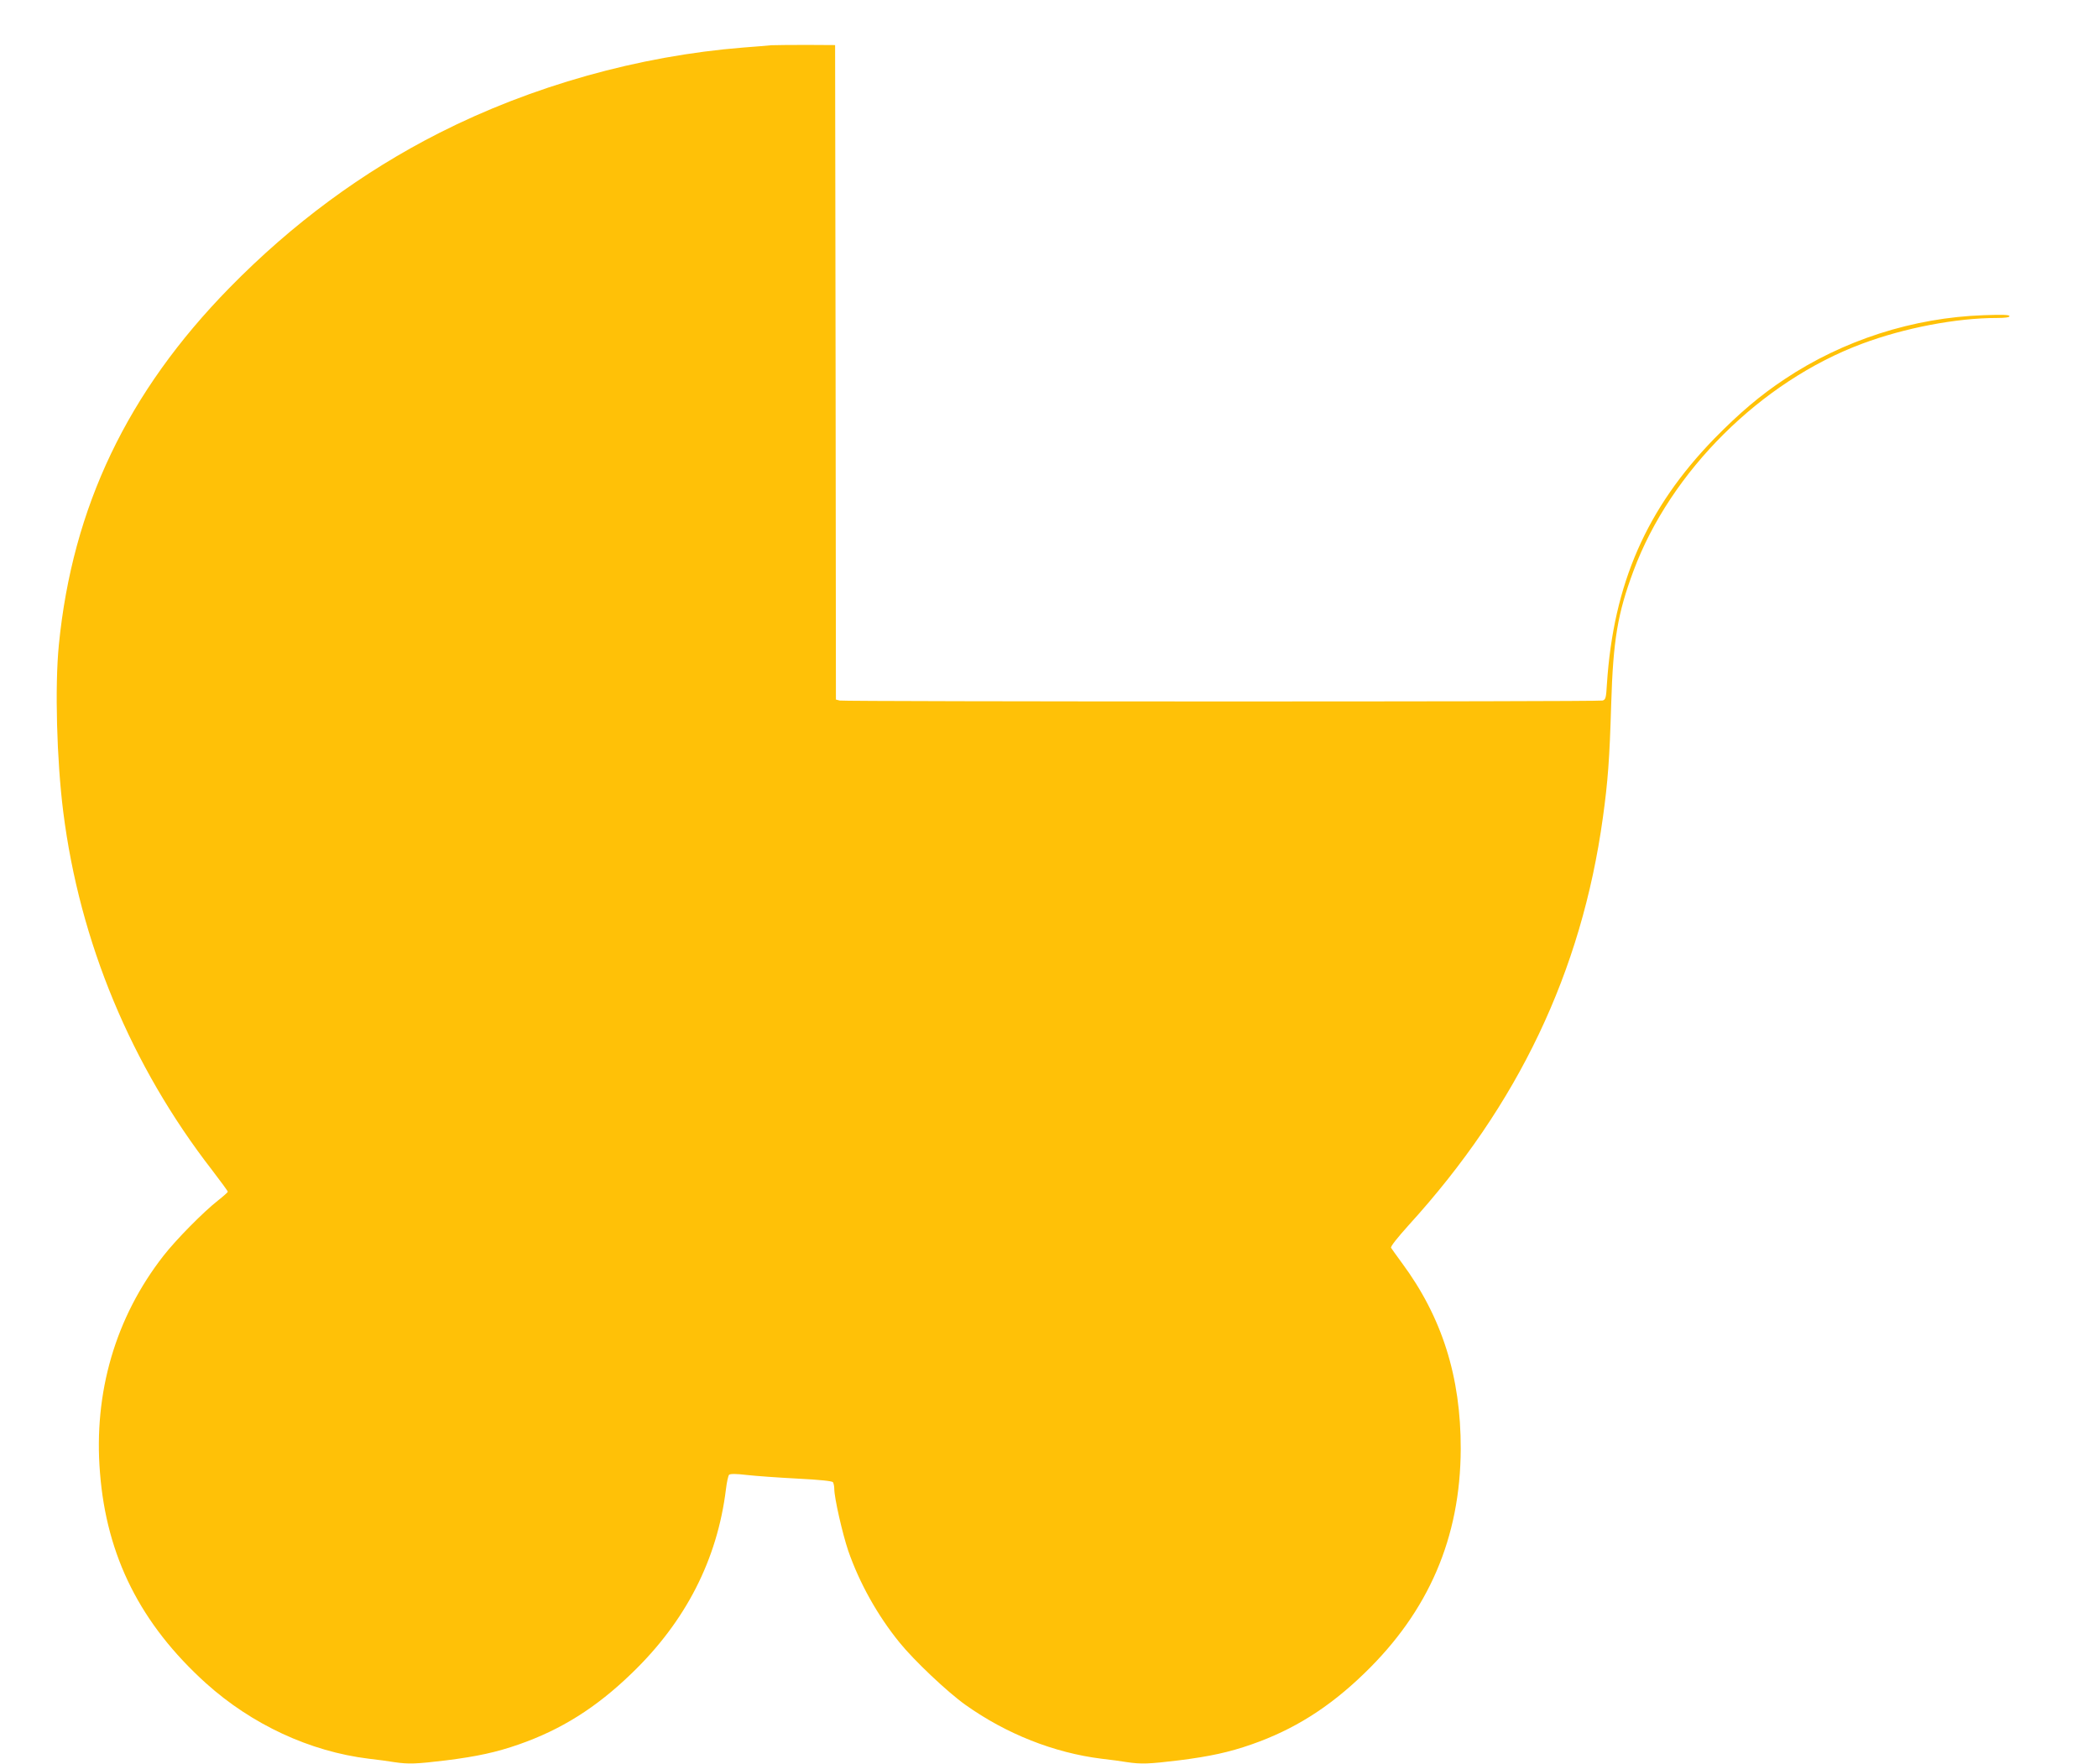<?xml version="1.0" standalone="no"?>
<!DOCTYPE svg PUBLIC "-//W3C//DTD SVG 20010904//EN"
 "http://www.w3.org/TR/2001/REC-SVG-20010904/DTD/svg10.dtd">
<svg version="1.0" xmlns="http://www.w3.org/2000/svg"
 width="1280pt" height="1076pt" viewBox="0 0 1280 1076"
 preserveAspectRatio="xMidYMid meet">
<g transform="translate(0,1076) scale(0.1,-0.1)"
fill="#ffc107" stroke="none">
<path d="M4705 10484 c-22 -2 -98 -9 -170 -14 -639 -51 -1291 -235 -1855 -521
-469 -238 -896 -553 -1280 -945 -623 -636 -958 -1338 -1041 -2179 -25 -255
-13 -702 27 -1019 100 -793 414 -1548 908 -2185 53 -69 96 -128 96 -132 0 -3
-28 -28 -61 -54 -88 -69 -256 -239 -332 -337 -292 -374 -427 -834 -387 -1323
40 -511 248 -924 646 -1284 280 -252 634 -417 994 -461 52 -6 122 -15 156 -21
87 -13 134 -11 316 11 190 24 305 49 443 97 258 90 472 224 688 433 330 317
523 694 576 1124 5 43 14 83 19 88 7 7 43 7 109 -1 54 -6 192 -16 308 -22 138
-7 212 -15 217 -22 4 -7 8 -25 8 -41 0 -55 50 -273 85 -377 68 -196 178 -394
313 -560 88 -109 293 -303 403 -381 249 -177 540 -292 829 -328 52 -6 122 -15
156 -21 87 -13 134 -11 316 11 190 24 305 49 443 97 258 90 472 224 688 433
394 380 587 829 589 1370 1 440 -114 804 -359 1135 -32 44 -62 85 -66 92 -5 7
38 61 109 140 667 733 1053 1544 1183 2483 31 223 41 359 51 695 12 391 39
552 136 812 226 608 778 1156 1395 1386 257 96 573 157 822 157 51 0 77 4 77
11 0 9 -43 10 -157 6 -431 -15 -858 -152 -1216 -391 -149 -99 -275 -206 -428
-362 -413 -425 -615 -885 -655 -1496 -5 -87 -8 -97 -27 -102 -29 -8 -4626 -7
-4654 0 l-23 6 -2 1997 -3 1996 -175 1 c-96 0 -193 -1 -215 -2z"/>
</g>
</svg>
